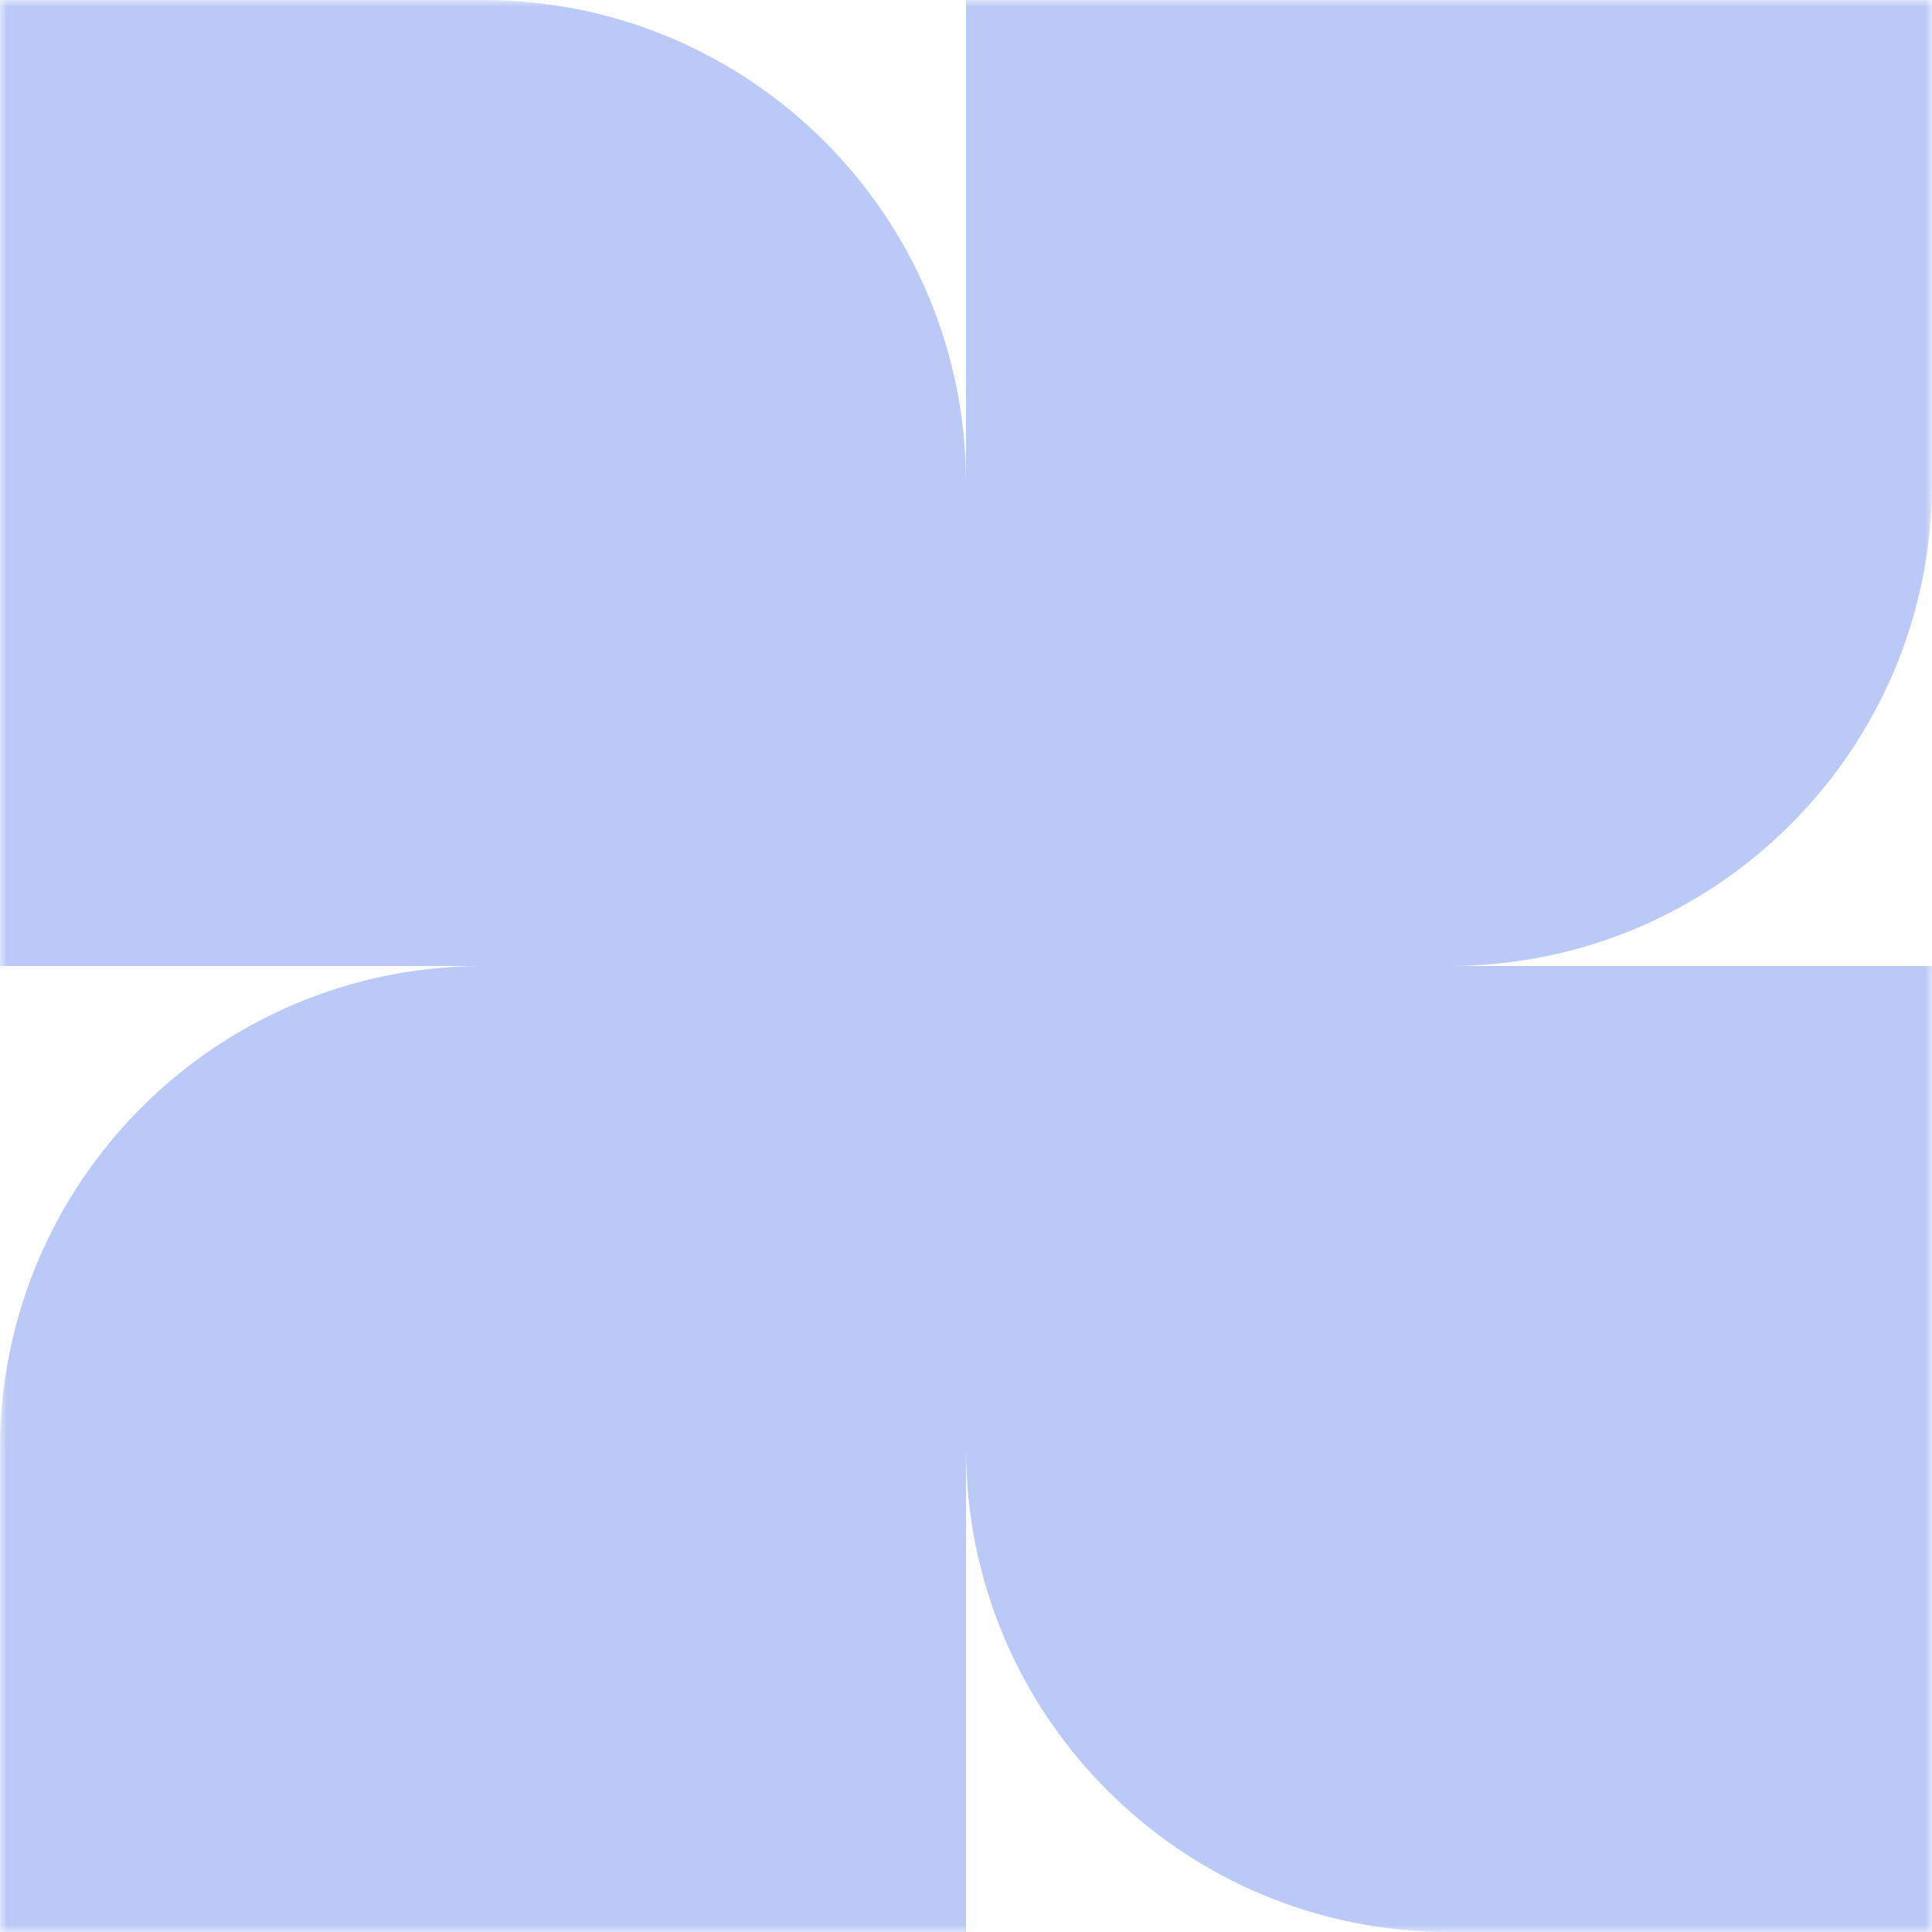 <?xml version="1.0" encoding="UTF-8"?> <svg xmlns="http://www.w3.org/2000/svg" width="136" height="136" viewBox="0 0 136 136" fill="none"><g clip-path="url(#clip0_614_3483)"><mask id="mask0_614_3483" style="mask-type:luminance" maskUnits="userSpaceOnUse" x="0" y="0" width="136" height="136"><path d="M136 0H0V136H136V0Z" fill="white"></path></mask><g mask="url(#mask0_614_3483)"><path fill-rule="evenodd" clip-rule="evenodd" d="M136 34V2.97238e-06L68 0V33.987C67.993 15.215 52.773 2.97238e-06 34 2.97238e-06H1.48619e-06V68H34C15.222 68 -8.20801e-07 83.222 0 102L1.48619e-06 136H68V102C68 120.778 83.222 136 102 136H136V68H102.014C120.785 67.993 136 52.773 136 34Z" fill="#BAC9F6"></path></g></g><defs><clipPath id="clip0_614_3483"><rect width="136" height="136" fill="white"></rect></clipPath></defs></svg> 